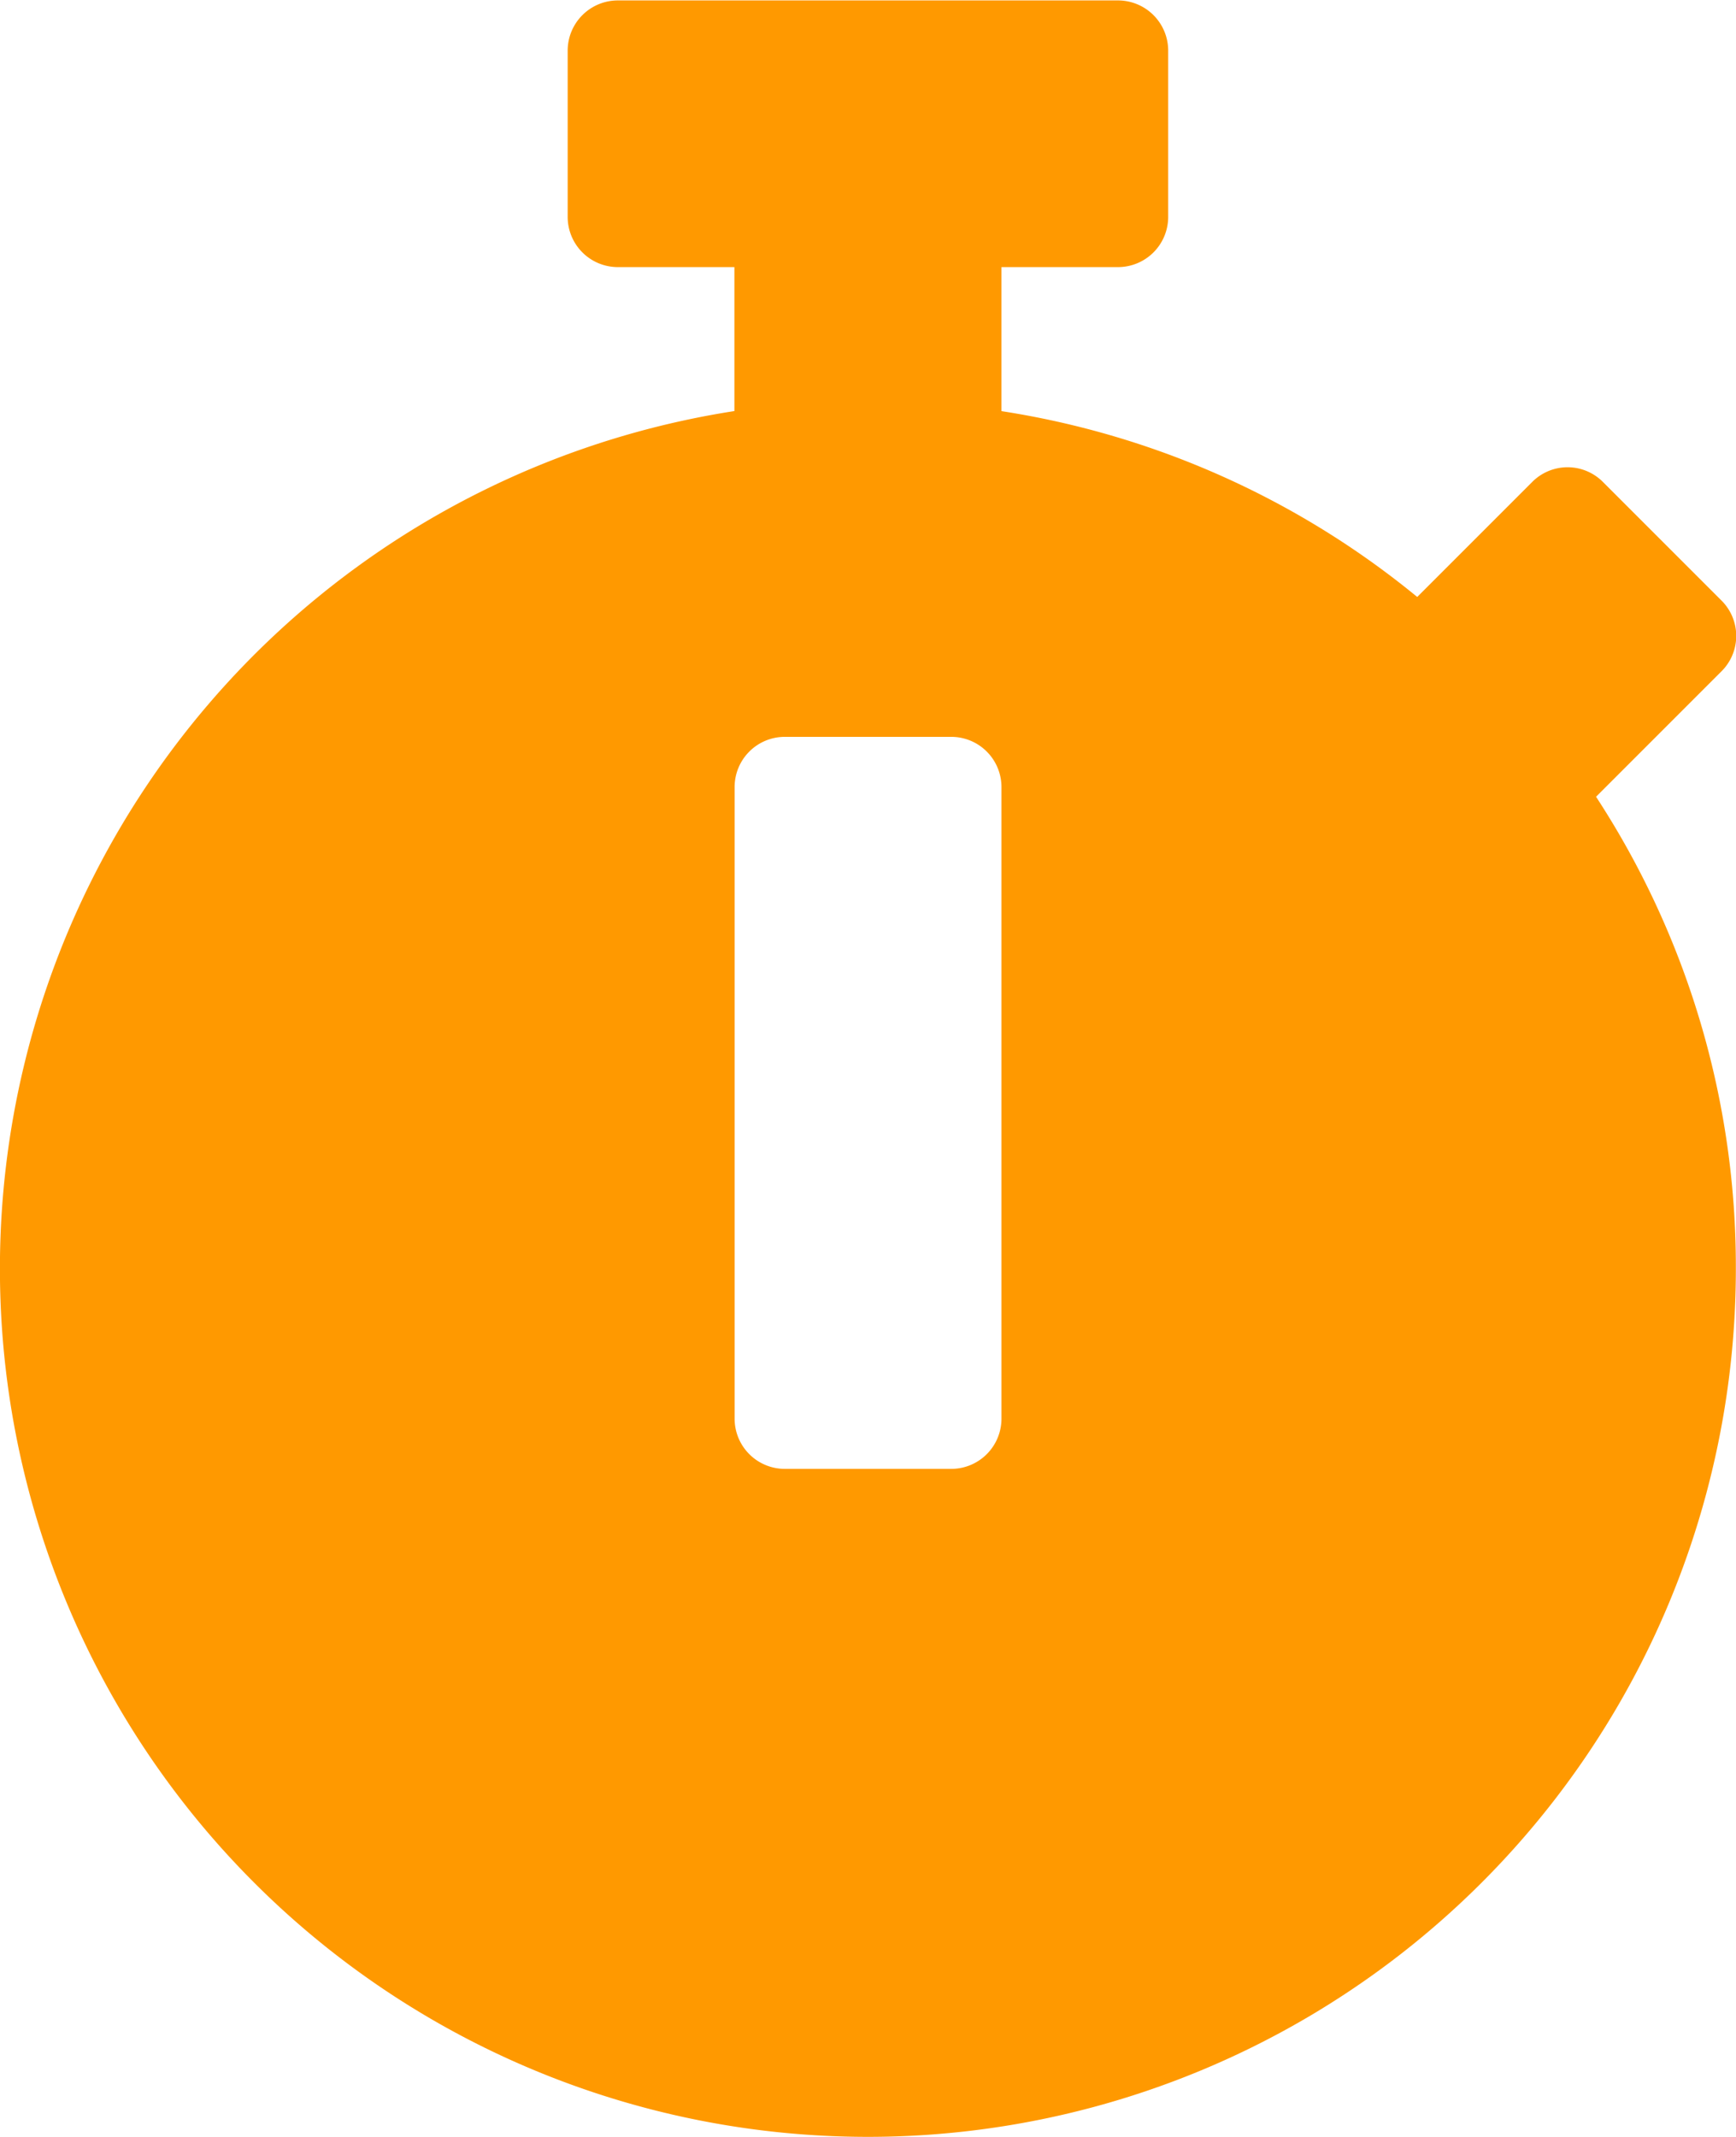 <svg xmlns="http://www.w3.org/2000/svg" width="24.376" height="30" viewBox="0 0 24.376 30"><path d="M25.312-8.437a12.065,12.065,0,0,0-1.963-6.627l.035-.035,1.723-1.723a.7.7,0,0,0,0-1l-1.658-1.658a.7.7,0,0,0-1,0l-1.611,1.611A12.113,12.113,0,0,0,15-20.478V-22.5h1.641a.705.705,0,0,0,.7-.7v-2.344a.705.705,0,0,0-.7-.7H9.609a.705.705,0,0,0-.7.7V-23.2a.705.705,0,0,0,.7.7H11.25v2.021A12.182,12.182,0,0,0,.937-8.437,12.186,12.186,0,0,0,13.125,3.75,12.186,12.186,0,0,0,25.312-8.437ZM15-6.328a.705.705,0,0,1-.7.7H11.953a.705.705,0,0,1-.7-.7v-8.877a.705.705,0,0,1,.7-.7H14.3a.705.705,0,0,1,.7.7Z" transform="translate(-0.938 26.25)" fill="#f90"/></svg>
